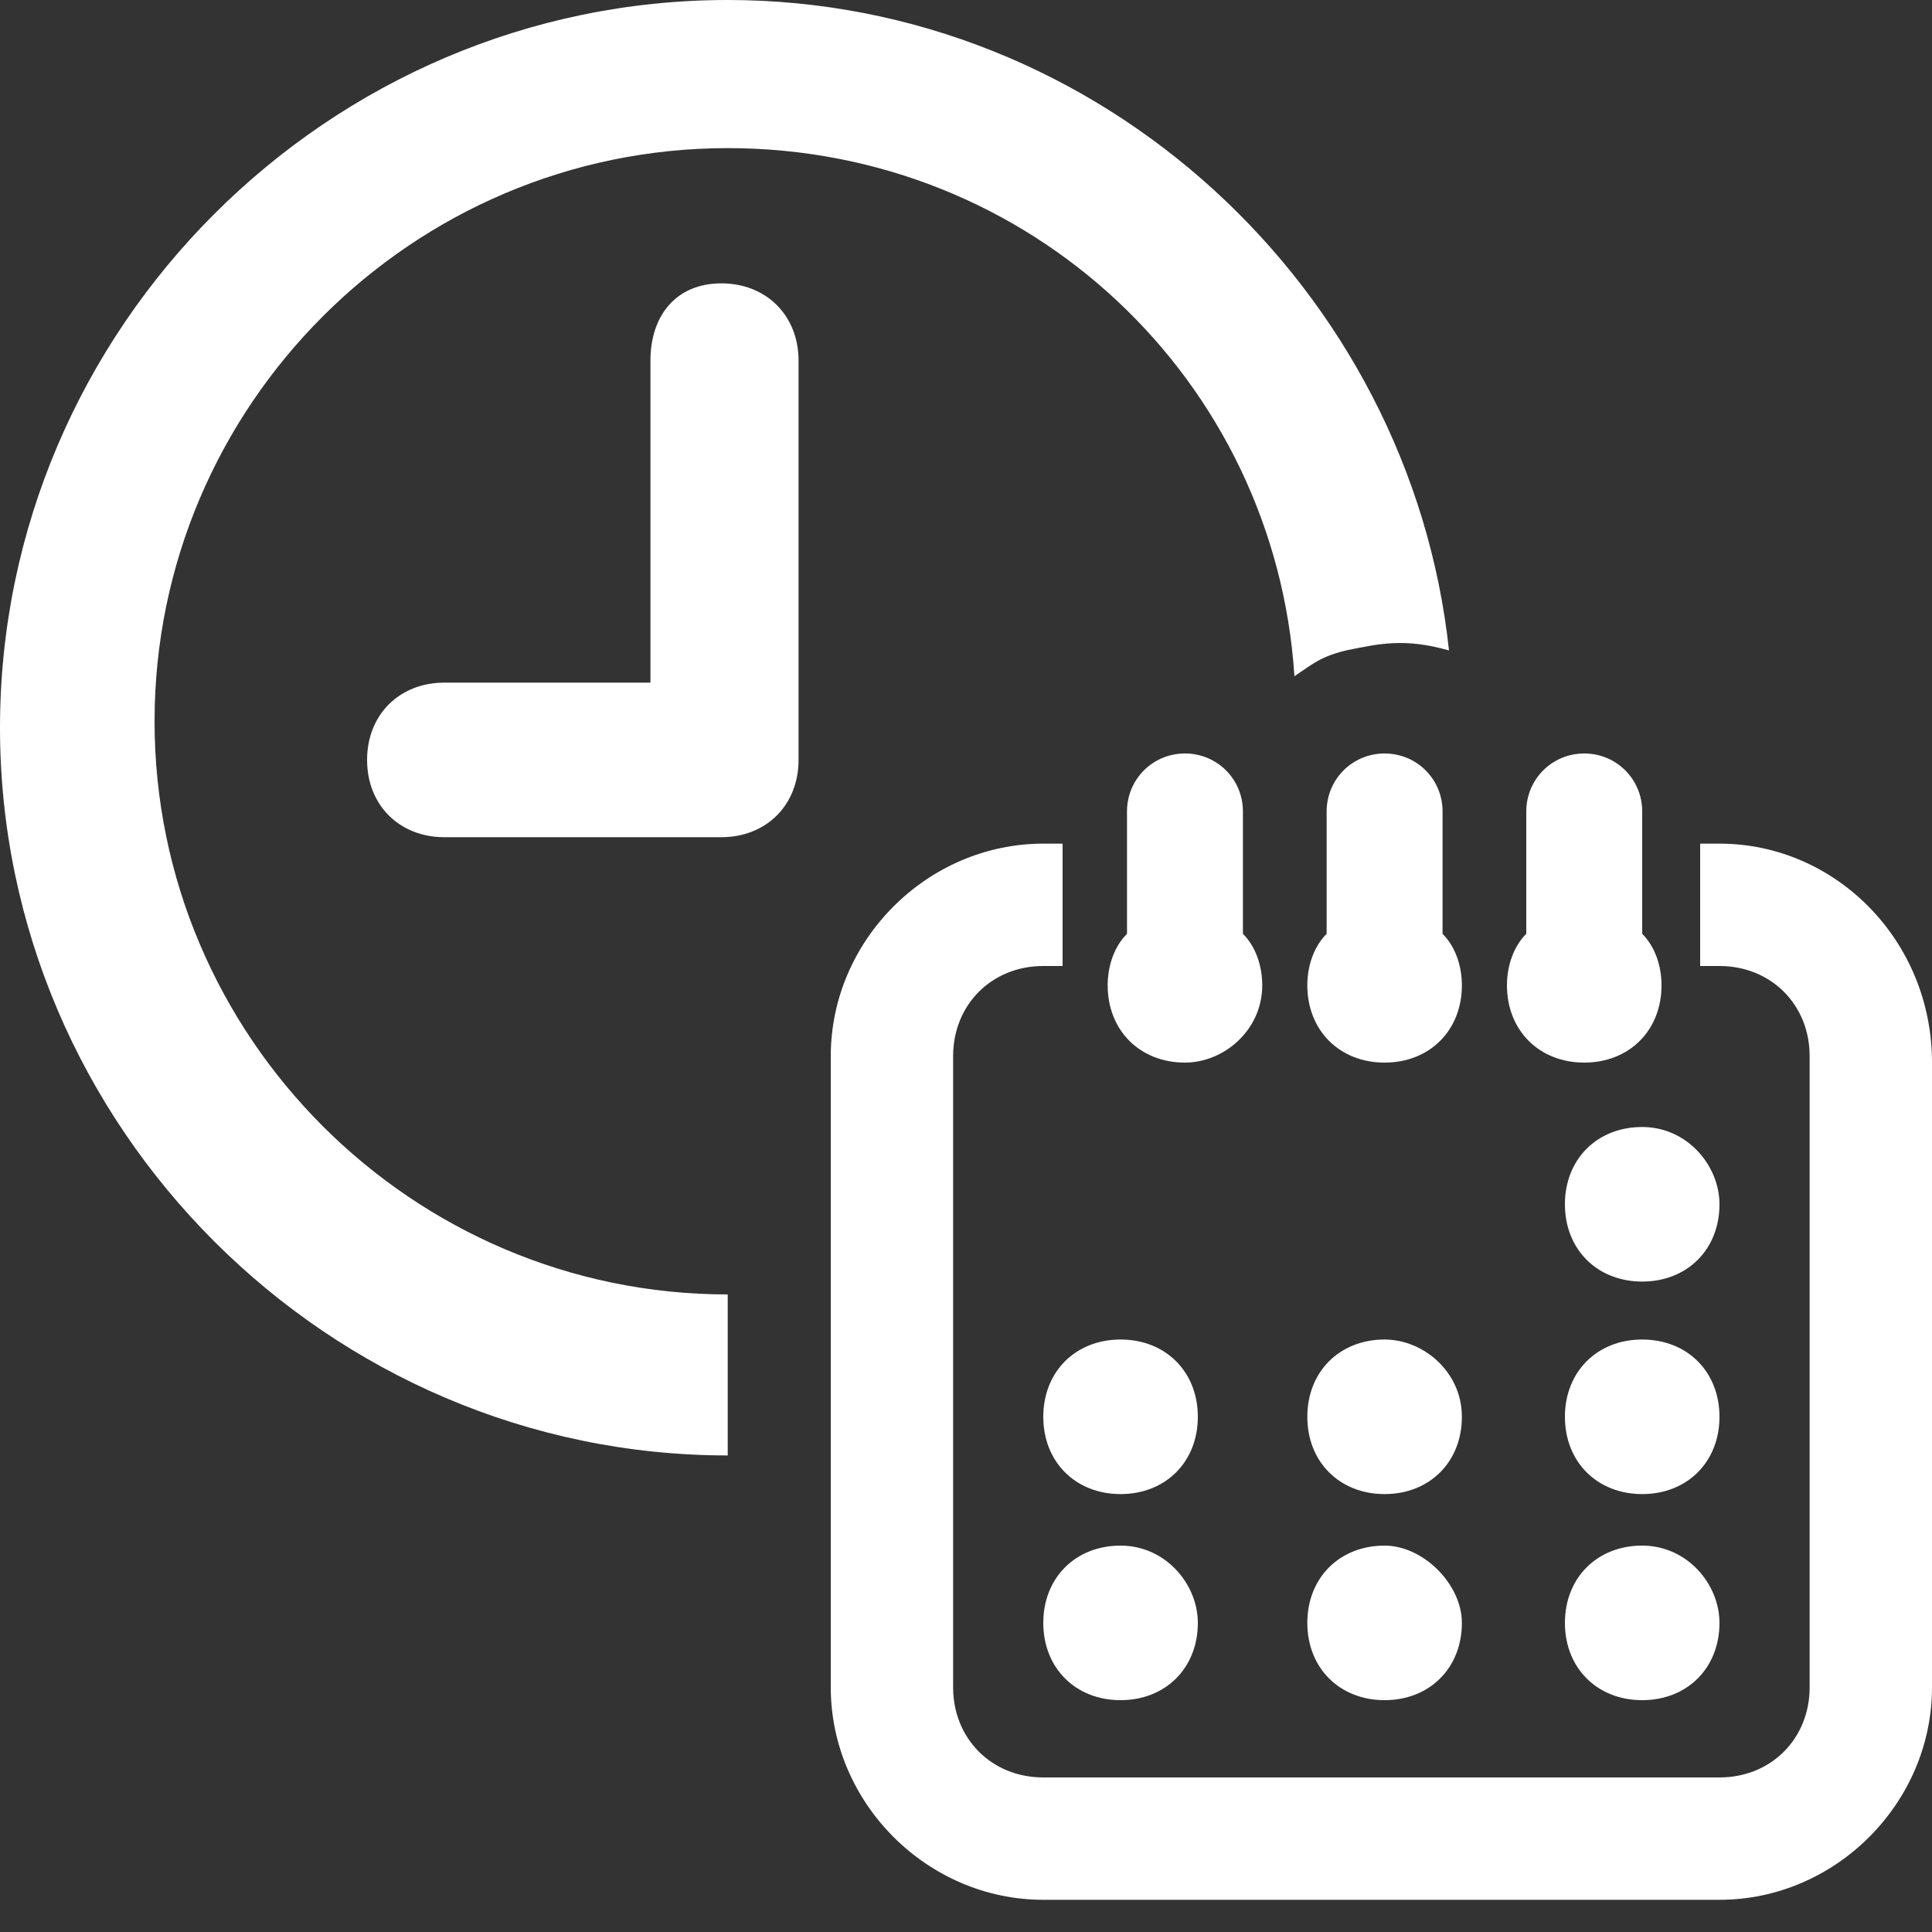 <?xml version="1.0" encoding="utf-8"?>
<!-- Generator: Adobe Illustrator 28.2.0, SVG Export Plug-In . SVG Version: 6.00 Build 0)  -->
<!DOCTYPE svg PUBLIC "-//W3C//DTD SVG 1.1//EN" "http://www.w3.org/Graphics/SVG/1.1/DTD/svg11.dtd">
<svg version="1.1" id="Capa_1" xmlns:x="http://ns.adobe.com/Extensibility/1.0/" xmlns:i="http://ns.adobe.com/AdobeIllustrator/10.0/" xmlns:graph="http://ns.adobe.com/Graphs/1.0/"
	 xmlns="http://www.w3.org/2000/svg" xmlns:xlink="http://www.w3.org/1999/xlink" x="0px" y="0px" width="30px" height="30px"
	 viewBox="0 0 30 30" style="enable-background:new 0 0 30 30;" xml:space="preserve">
<rect x="0" y="0" width="30" height="30" fill="#333333" stroke="none"/>
<style type="text/css">
	.st0{fill:#FFFFFF;}
</style>
<g>
	<g>
		<path class="st0" d="M11.3,20.1c-4.9,0-8.9-4-8.9-8.9s4-8.9,8.9-8.9c4.7,0,8.5,3.6,8.8,8.2c0.3-0.2,0.4-0.3,0.8-0.4
			c0.5-0.1,0.9-0.2,1.6,0C21.9,4.5,17.1,0,11.3,0C5.1,0,0,5.1,0,11.3s5.1,11.3,11.3,11.3C11.3,22,11.3,20.6,11.3,20.1z"/>
		<path class="st0" d="M10.1,5.6v5H6.9c-0.7,0-1.2,0.5-1.2,1.2c0,0.7,0.5,1.2,1.2,1.2h4.3c0.7,0,1.2-0.5,1.2-1.2V5.6
			c0-0.7-0.5-1.2-1.2-1.2S10.1,4.9,10.1,5.6z"/>
		<path class="st0" d="M19.6,15.3c0-0.3-0.1-0.6-0.3-0.8v-1.9c0-0.5-0.4-0.9-0.9-0.9h0c-0.5,0-0.9,0.4-0.9,0.9v1.9
			c-0.2,0.2-0.3,0.5-0.3,0.8c0,0.7,0.5,1.2,1.2,1.2h0C19,16.5,19.6,16,19.6,15.3z"/>
		<path class="st0" d="M22.4,14.5v-1.9c0-0.5-0.4-0.9-0.9-0.9s-0.9,0.4-0.9,0.9v1.9c-0.2,0.2-0.3,0.5-0.3,0.8c0,0.7,0.5,1.2,1.2,1.2
			c0.7,0,1.2-0.5,1.2-1.2C22.7,15,22.6,14.7,22.4,14.5z"/>
		<path class="st0" d="M24.6,11.7c-0.5,0-0.9,0.4-0.9,0.9v1.9c-0.2,0.2-0.3,0.5-0.3,0.8c0,0.7,0.5,1.2,1.2,1.2
			c0.7,0,1.2-0.5,1.2-1.2c0-0.3-0.1-0.6-0.3-0.8v-1.9C25.5,12.1,25.1,11.7,24.6,11.7z"/>
		<path class="st0" d="M26.7,13.1h-0.3V15h0.3c0.8,0,1.4,0.6,1.4,1.4v9.8c0,0.8-0.6,1.4-1.4,1.4H16.2c-0.8,0-1.4-0.6-1.4-1.4v-9.8
			c0-0.8,0.6-1.4,1.4-1.4h0.3v-1.9h-0.3c-1.8,0-3.3,1.5-3.3,3.3v9.8c0,1.8,1.5,3.3,3.3,3.3h10.5c1.8,0,3.3-1.5,3.3-3.3v-9.7
			C30,14.6,28.5,13.1,26.7,13.1z"/>
		<path class="st0" d="M17.4,20.8c-0.7,0-1.2,0.5-1.2,1.2c0,0.7,0.5,1.2,1.2,1.2c0.7,0,1.2-0.5,1.2-1.2S18.1,20.8,17.4,20.8z"/>
		<path class="st0" d="M21.5,20.8c-0.7,0-1.2,0.5-1.2,1.2c0,0.7,0.5,1.2,1.2,1.2c0.7,0,1.2-0.5,1.2-1.2S22.1,20.8,21.5,20.8z"/>
		<path class="st0" d="M25.5,20.8c-0.7,0-1.2,0.5-1.2,1.2c0,0.7,0.5,1.2,1.2,1.2c0.7,0,1.2-0.5,1.2-1.2
			C26.7,21.3,26.2,20.8,25.5,20.8z"/>
		<path class="st0" d="M17.4,24c-0.7,0-1.2,0.5-1.2,1.2c0,0.7,0.5,1.2,1.2,1.2c0.7,0,1.2-0.5,1.2-1.2C18.6,24.6,18.1,24,17.4,24z"/>
		<path class="st0" d="M21.5,24c-0.7,0-1.2,0.5-1.2,1.2c0,0.7,0.5,1.2,1.2,1.2c0.7,0,1.2-0.5,1.2-1.2C22.7,24.6,22.1,24,21.5,24z"/>
		<path class="st0" d="M25.5,24c-0.7,0-1.2,0.5-1.2,1.2c0,0.7,0.5,1.2,1.2,1.2c0.7,0,1.2-0.5,1.2-1.2C26.7,24.6,26.2,24,25.5,24z"/>
		<path class="st0" d="M25.5,17.5c-0.7,0-1.2,0.5-1.2,1.2c0,0.7,0.5,1.2,1.2,1.2c0.7,0,1.2-0.5,1.2-1.2
			C26.7,18.1,26.2,17.5,25.5,17.5z"/>
	</g>
</g>
</svg>
